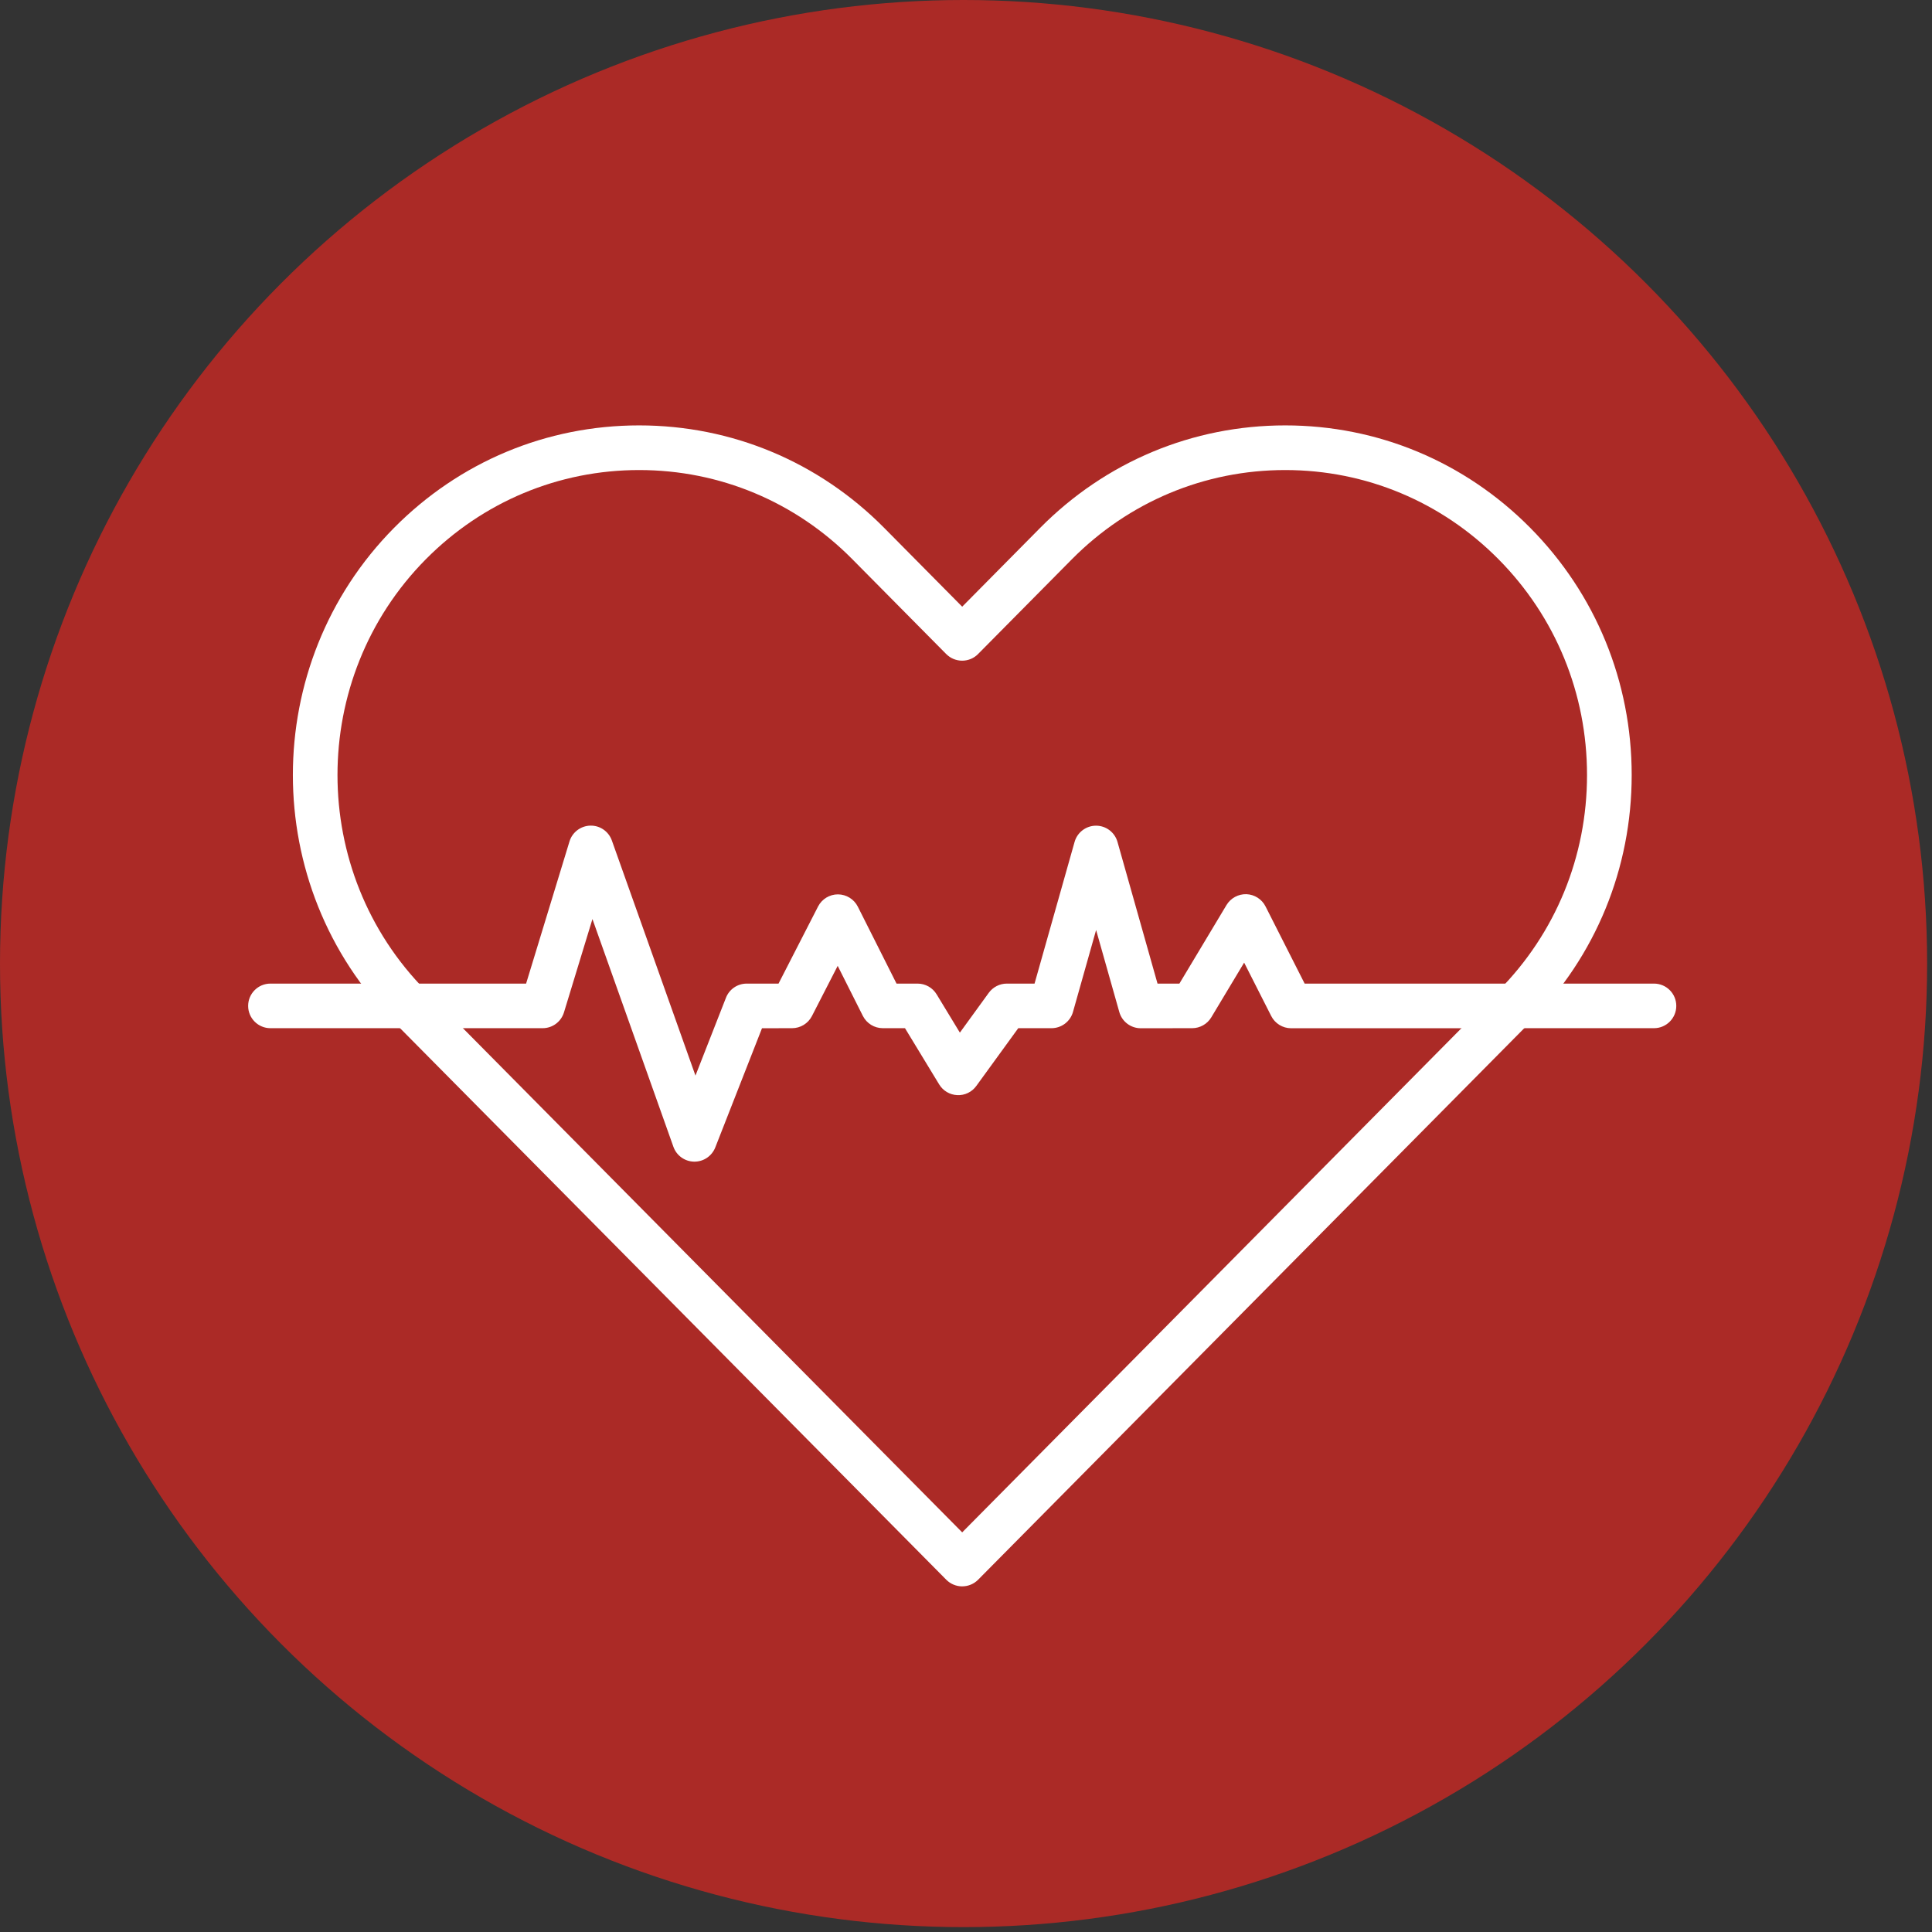 <svg xmlns="http://www.w3.org/2000/svg" fill="none" viewBox="0 0 218 218" height="218" width="218">
<rect x="0" y="0" width="218" height="218" fill="#333333" stroke="none"/>
<circle fill="#AB2A26" r="108.725" cy="108.725" cx="108.725"></circle>
<path fill="white" d="M108.57 179C107.9 179 107.251 178.73 106.778 178.256L44.463 115.332C29.241 99.962 29.241 74.941 44.463 59.563C51.848 52.105 61.667 48 72.115 48C82.563 48 92.382 52.105 99.767 59.563L108.571 68.456L117.369 59.563C124.753 52.105 134.572 48 145.02 48C155.468 48 165.287 52.105 172.672 59.563C180.05 67.016 184.114 76.915 184.114 87.451C184.114 97.986 180.05 107.887 172.672 115.331L110.364 178.254C109.891 178.728 109.249 178.998 108.572 178.998L108.57 179ZM72.121 53.038C63.032 53.038 54.478 56.616 48.047 63.107C34.759 76.531 34.759 98.373 48.047 111.789L108.57 172.907L169.092 111.789C175.53 105.29 179.074 96.648 179.074 87.451C179.074 78.253 175.53 69.611 169.092 63.107C162.662 56.616 154.114 53.038 145.019 53.038C135.931 53.038 127.377 56.616 120.946 63.107L110.356 73.805C109.883 74.285 109.24 74.549 108.564 74.549C107.894 74.549 107.245 74.279 106.772 73.805L96.175 63.101C89.758 56.616 81.21 53.038 72.121 53.038Z"></path>
<path fill="white" d="M78.358 131.077H78.318C77.27 131.057 76.337 130.394 75.985 129.4L66.849 103.703L63.637 114.232C63.312 115.294 62.339 116.017 61.23 116.017H30.515C29.122 116.017 28 114.888 28 113.502C28 112.109 29.129 110.986 30.515 110.986H59.363L64.259 94.946C64.577 93.905 65.524 93.188 66.612 93.161C67.695 93.134 68.675 93.81 69.04 94.838L78.474 121.366L81.915 112.582C82.294 111.615 83.221 110.986 84.262 110.986H87.846L92.309 102.283C92.742 101.444 93.608 100.917 94.547 100.917H94.554C95.501 100.924 96.367 101.458 96.793 102.303L101.161 110.986H103.535C104.414 110.986 105.232 111.446 105.685 112.196L108.309 116.518L111.568 112.027C112.042 111.378 112.799 110.986 113.604 110.986H116.735L121.252 95C121.556 93.918 122.55 93.167 123.673 93.167C124.802 93.167 125.789 93.918 126.094 95L130.611 110.986H133.079L138.394 102.121C138.868 101.336 139.733 100.87 140.639 100.897C141.552 100.93 142.384 101.458 142.797 102.276L147.212 110.986H186.631C188.024 110.986 189.146 112.115 189.146 113.501C189.146 114.894 188.017 116.017 186.631 116.017L145.685 116.024C144.739 116.024 143.866 115.489 143.44 114.644L140.384 108.619L136.678 114.793C136.225 115.55 135.4 116.017 134.521 116.017L128.719 116.024C127.59 116.024 126.602 115.273 126.298 114.191L123.681 104.94L121.071 114.184C120.766 115.266 119.772 116.017 118.65 116.017H114.897L110.163 122.535C109.67 123.218 108.865 123.611 108.02 123.57C107.174 123.536 106.41 123.083 105.971 122.36L102.116 116.017H99.614C98.66 116.017 97.795 115.482 97.362 114.63L94.522 108.984L91.614 114.651C91.181 115.489 90.316 116.017 89.376 116.017L85.981 116.023L80.707 129.48C80.321 130.447 79.395 131.076 78.36 131.076L78.358 131.077Z"></path>
</svg>
